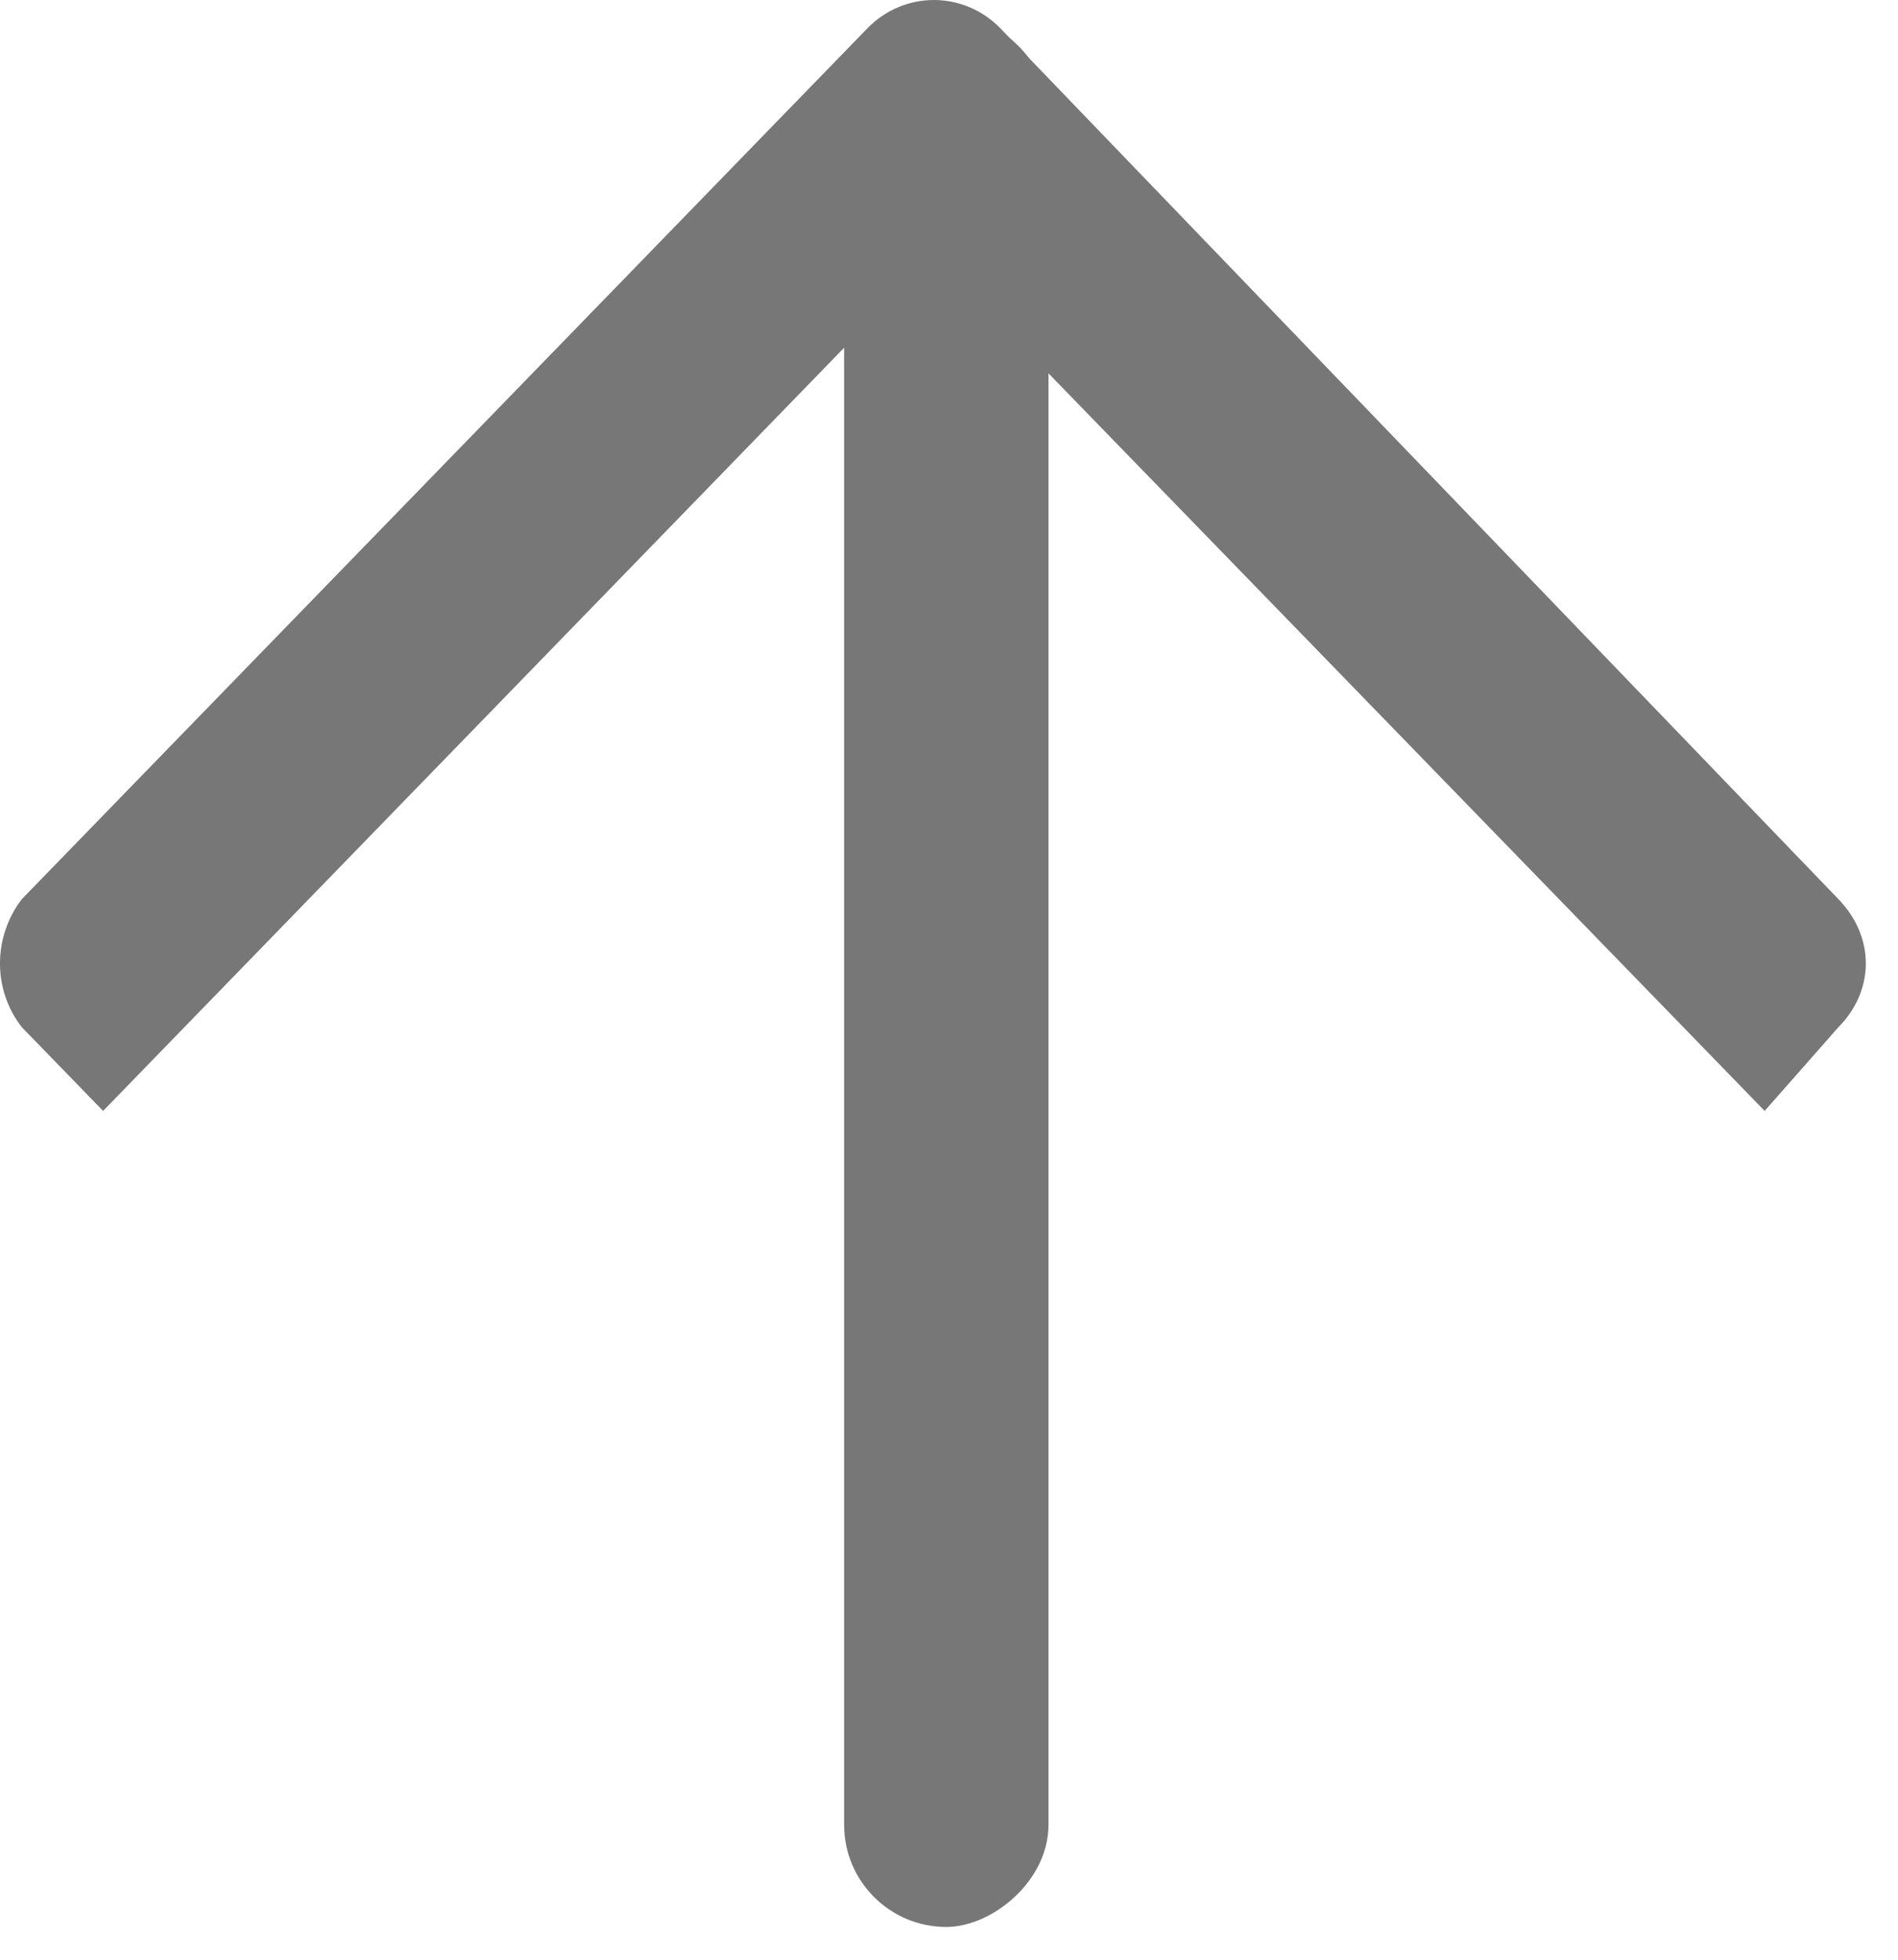 <?xml version="1.0" encoding="UTF-8"?> <svg xmlns="http://www.w3.org/2000/svg" width="31" height="32" viewBox="0 0 31 32" fill="none"><path fill-rule="evenodd" clip-rule="evenodd" d="M14.173 0.456L0.359 14.679C-0.12 15.298 -0.12 16.169 0.359 16.776L1.684 18.14L14.173 5.281C14.774 4.662 15.732 4.662 16.333 5.281L28.822 18.14L30.024 16.776C30.625 16.169 30.625 15.298 30.024 14.679L16.333 0.456C15.732 -0.152 14.774 -0.152 14.173 0.456Z" fill="#777777"></path><rect x="13.787" y="31.465" width="31.201" height="3.338" rx="1.669" transform="rotate(-90 13.787 31.465)" fill="#777777"></rect></svg> 